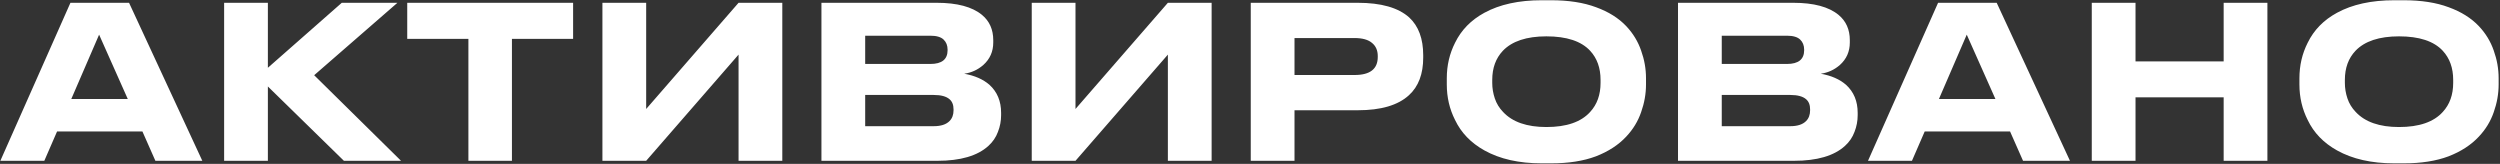 <?xml version="1.0" encoding="UTF-8"?> <svg xmlns="http://www.w3.org/2000/svg" width="824" height="54" viewBox="0 0 824 54" fill="none"><rect x="0" y="0" width="824" height="54" fill="#333333" stroke="none"/><path d="M51.215 53L46.945 43.34H18.805L14.605 53H0.115L23.215 0.92H42.535L66.685 53H51.215ZM42.115 32.63L32.665 11.42L23.495 32.63H42.115ZM113.351 53L88.291 28.5V53H73.871V0.92H88.291V22.34L112.651 0.92H130.991L103.551 24.79L132.181 53H113.351ZM154.385 53V12.82H134.225V0.92H188.895V12.82H168.735V53H154.385ZM243.428 53V18L212.978 53H198.558V0.92H212.978V35.92L243.428 0.92H257.848V53H243.428ZM270.746 0.92H308.756C315.476 0.92 320.446 2.25 323.666 4.91C326.139 6.963 327.376 9.74 327.376 13.24V14.01C327.376 16.997 326.279 19.47 324.086 21.43C322.266 23.017 320.166 23.973 317.786 24.3C321.239 24.907 324.016 26.12 326.116 27.94C328.682 30.273 329.966 33.353 329.966 37.18V37.95C329.966 39.863 329.616 41.707 328.916 43.48C328.262 45.253 327.212 46.793 325.766 48.1C322.172 51.367 316.572 53 308.966 53H270.746V0.92ZM285.166 11.77V21.08H306.656C310.436 21.08 312.326 19.563 312.326 16.53V16.39C312.326 14.99 311.882 13.87 310.996 13.03C310.109 12.19 308.662 11.77 306.656 11.77H285.166ZM285.166 31.3V41.59H307.776C310.109 41.59 311.836 41.03 312.956 39.91C313.842 39.023 314.286 37.833 314.286 36.34V36.06C314.286 34.567 313.842 33.447 312.956 32.7C311.882 31.767 310.156 31.3 307.776 31.3H285.166ZM384.932 53V18L354.482 53H340.062V0.92H354.482V35.92L384.932 0.92H399.352V53H384.932ZM426.67 36.34V53H412.25V0.92H447.53C455.23 0.92 460.876 2.53 464.47 5.75C467.55 8.597 469.09 12.75 469.09 18.21V18.98C469.09 24.393 467.526 28.523 464.4 31.37C460.806 34.683 455.183 36.34 447.53 36.34H426.67ZM426.67 24.72H446.48C451.566 24.72 454.11 22.737 454.11 18.77V18.49C454.11 16.623 453.48 15.177 452.22 14.15C450.96 13.077 449.046 12.54 446.48 12.54H426.67V24.72ZM511.233 0.08C517.02 0.08 521.967 0.85 526.073 2.39C530.18 3.883 533.493 5.96 536.013 8.62C538.253 11 539.887 13.683 540.913 16.67C541.987 19.657 542.523 22.69 542.523 25.77V27.87C542.523 30.903 541.987 33.937 540.913 36.97C539.887 39.957 538.253 42.64 536.013 45.02C533.447 47.773 530.11 49.943 526.003 51.53C521.897 53.07 516.973 53.84 511.233 53.84H508.153C500.64 53.84 494.34 52.417 489.253 49.57C484.82 47.097 481.6 43.76 479.593 39.56C477.773 35.967 476.863 32.07 476.863 27.87V25.77C476.863 21.57 477.773 17.673 479.593 14.08C481.647 9.88 484.867 6.59 489.253 4.21C494.293 1.457 500.593 0.08 508.153 0.08H511.233ZM527.543 26.33C527.543 22.41 526.4 19.213 524.113 16.74C521.173 13.567 516.367 11.98 509.693 11.98C503.16 11.98 498.377 13.567 495.343 16.74C493.01 19.213 491.843 22.41 491.843 26.33V27.31C491.843 29.037 492.123 30.74 492.683 32.42C493.243 34.1 494.153 35.593 495.413 36.9C498.493 40.213 503.253 41.87 509.693 41.87C516.32 41.87 521.127 40.213 524.113 36.9C526.4 34.427 527.543 31.23 527.543 27.31V26.33ZM553.07 0.92H591.08C597.8 0.92 602.77 2.25 605.99 4.91C608.463 6.963 609.7 9.74 609.7 13.24V14.01C609.7 16.997 608.603 19.47 606.41 21.43C604.59 23.017 602.49 23.973 600.11 24.3C603.563 24.907 606.34 26.12 608.44 27.94C611.007 30.273 612.29 33.353 612.29 37.18V37.95C612.29 39.863 611.94 41.707 611.24 43.48C610.587 45.253 609.537 46.793 608.09 48.1C604.497 51.367 598.897 53 591.29 53H553.07V0.92ZM567.49 11.77V21.08H588.98C592.76 21.08 594.65 19.563 594.65 16.53V16.39C594.65 14.99 594.207 13.87 593.32 13.03C592.433 12.19 590.987 11.77 588.98 11.77H567.49ZM567.49 31.3V41.59H590.1C592.433 41.59 594.16 41.03 595.28 39.91C596.167 39.023 596.61 37.833 596.61 36.34V36.06C596.61 34.567 596.167 33.447 595.28 32.7C594.207 31.767 592.48 31.3 590.1 31.3H567.49ZM666.791 53L662.521 43.34H634.381L630.181 53H615.691L638.791 0.92H658.111L682.261 53H666.791ZM657.691 32.63L648.241 11.42L639.071 32.63H657.691ZM732.917 53V32.07H703.867V53H689.447V0.92H703.867V20.24H732.917V0.92H747.337V53H732.917ZM792.259 0.08C798.045 0.08 802.992 0.85 807.099 2.39C811.205 3.883 814.519 5.96 817.039 8.62C819.279 11 820.912 13.683 821.939 16.67C823.012 19.657 823.549 22.69 823.549 25.77V27.87C823.549 30.903 823.012 33.937 821.939 36.97C820.912 39.957 819.279 42.64 817.039 45.02C814.472 47.773 811.135 49.943 807.029 51.53C802.922 53.07 797.999 53.84 792.259 53.84H789.179C781.665 53.84 775.365 52.417 770.279 49.57C765.845 47.097 762.625 43.76 760.619 39.56C758.799 35.967 757.889 32.07 757.889 27.87V25.77C757.889 21.57 758.799 17.673 760.619 14.08C762.672 9.88 765.892 6.59 770.279 4.21C775.319 1.457 781.619 0.08 789.179 0.08H792.259ZM808.569 26.33C808.569 22.41 807.425 19.213 805.139 16.74C802.199 13.567 797.392 11.98 790.719 11.98C784.185 11.98 779.402 13.567 776.369 16.74C774.035 19.213 772.869 22.41 772.869 26.33V27.31C772.869 29.037 773.149 30.74 773.709 32.42C774.269 34.1 775.179 35.593 776.439 36.9C779.519 40.213 784.279 41.87 790.719 41.87C797.345 41.87 802.152 40.213 805.139 36.9C807.425 34.427 808.569 31.23 808.569 27.31V26.33Z" fill="white"></path></svg> 
